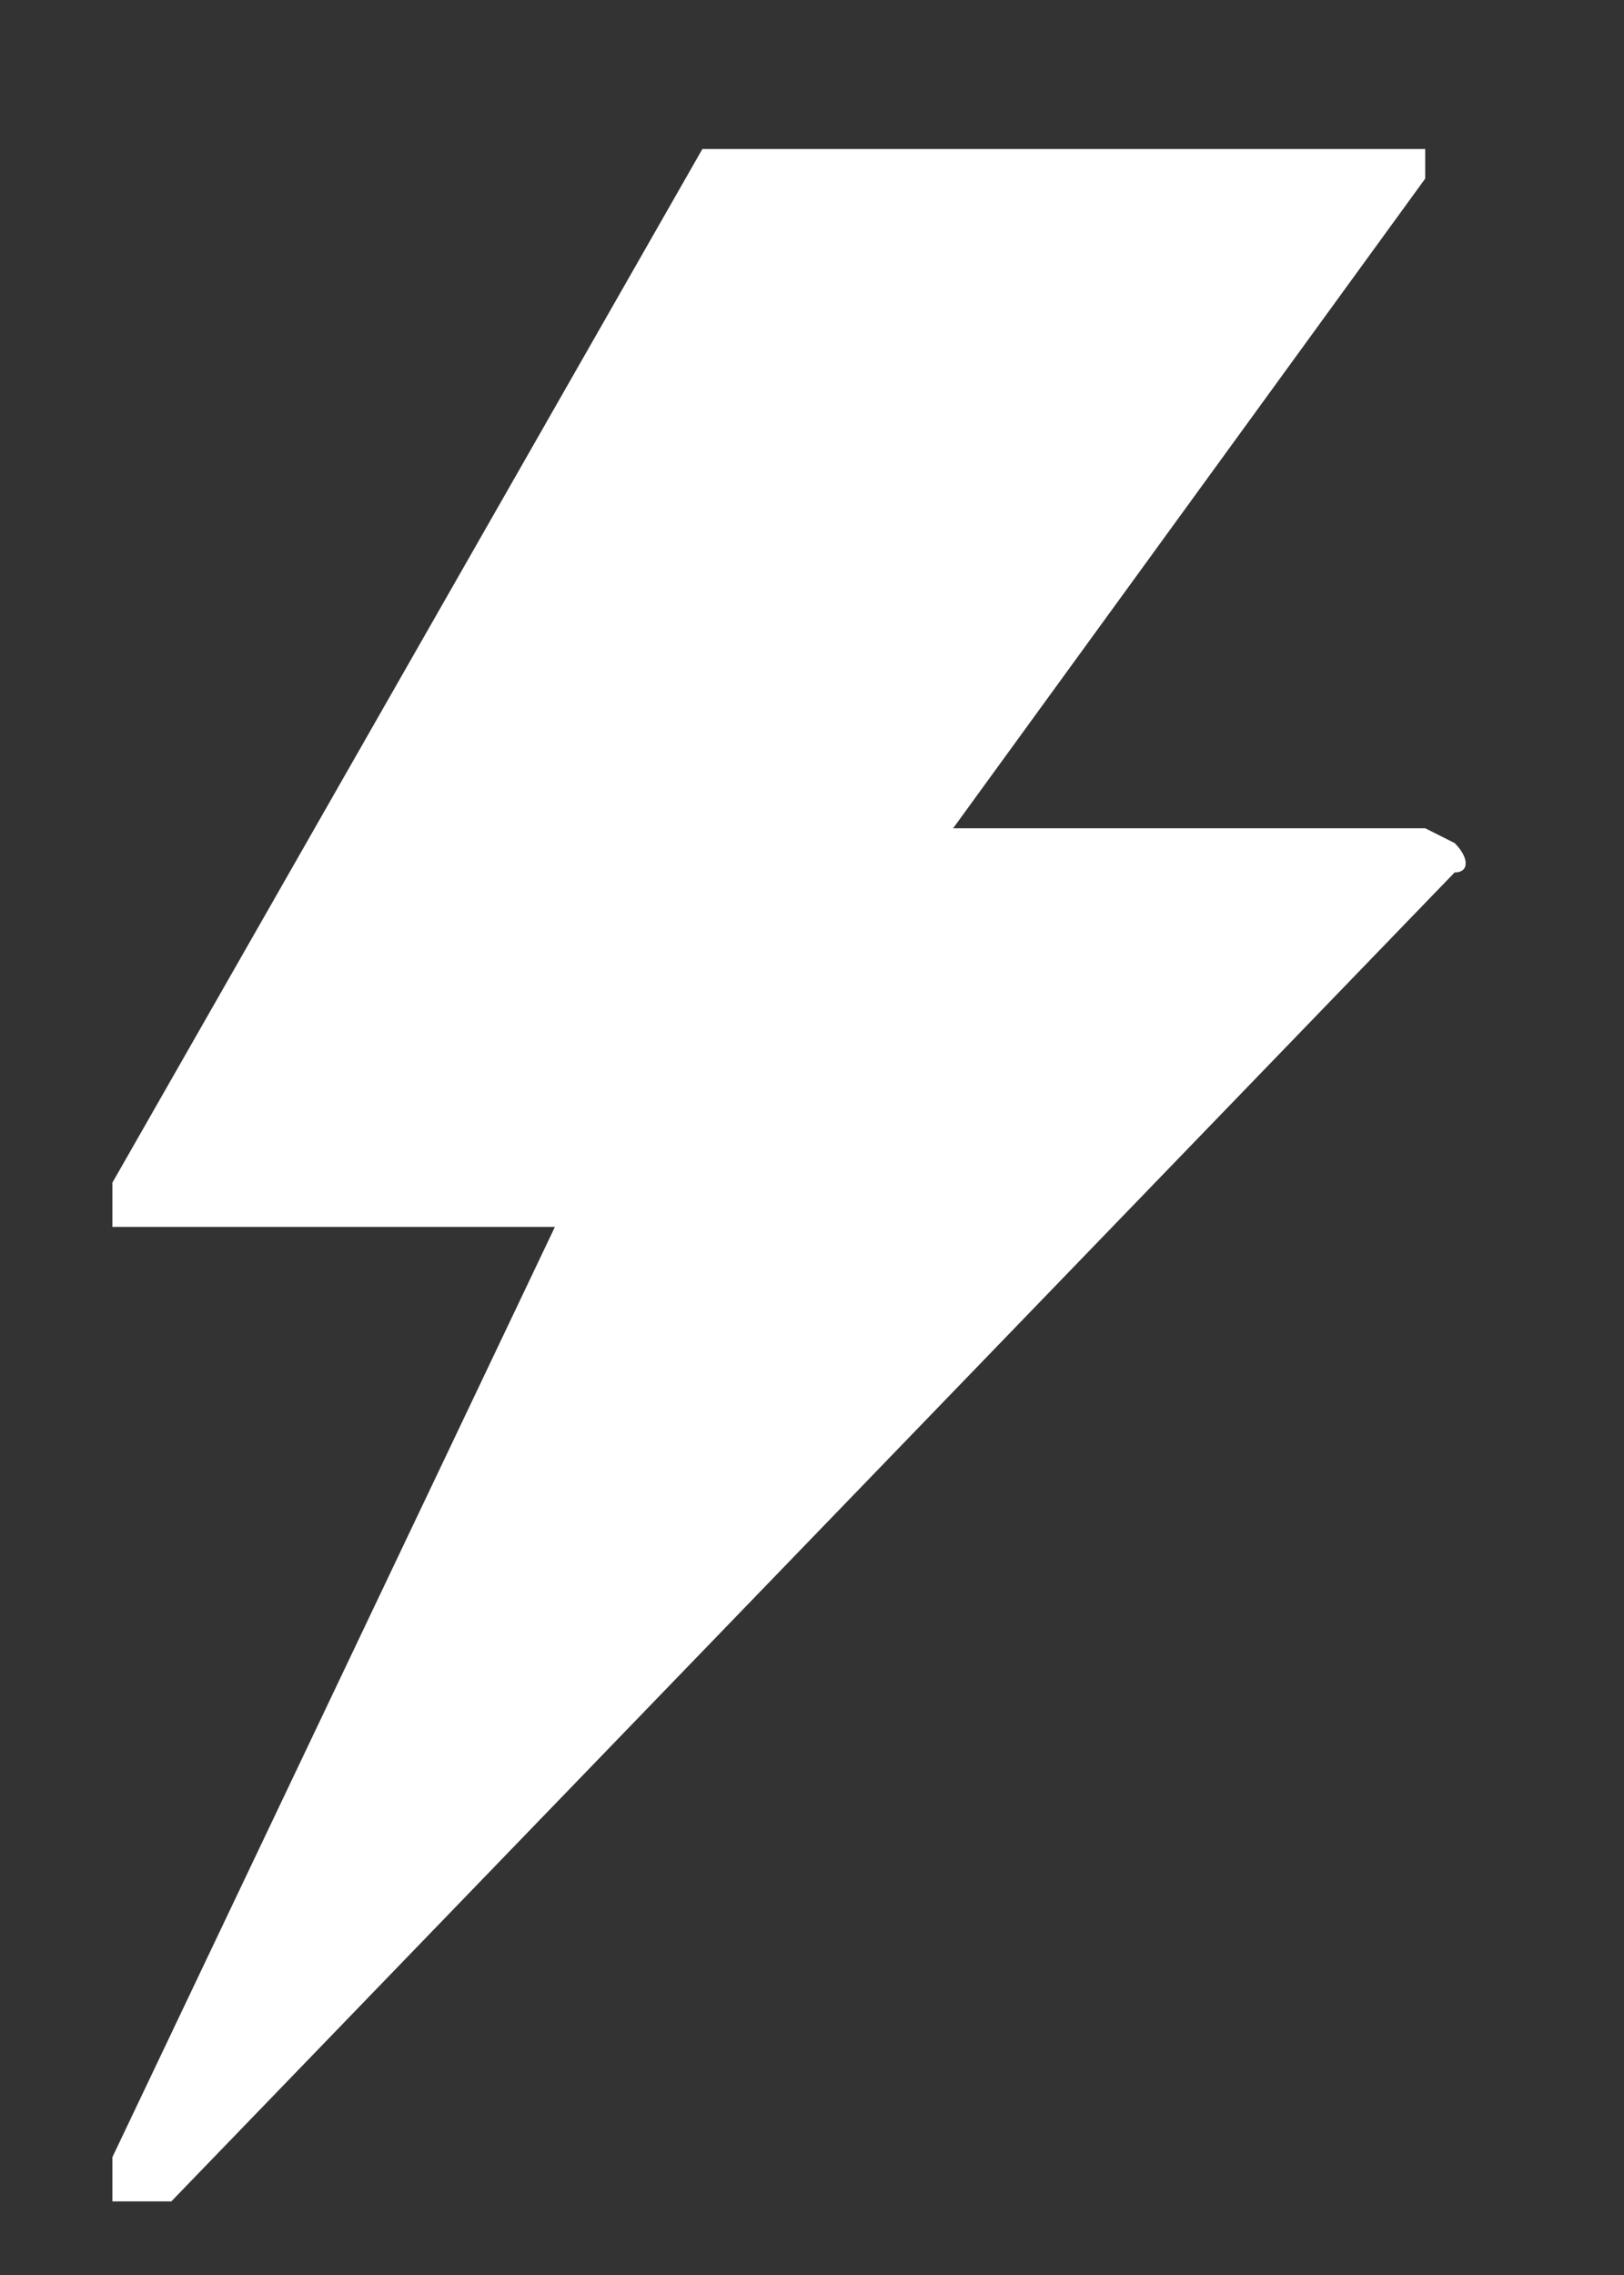 <svg width="10" height="14" viewBox="0 0 10 14" fill="none" xmlns="http://www.w3.org/2000/svg">
<rect x="0" y="0" width="10" height="14" fill="#333333" stroke="none"/>
<path d="M8.957 5.188L8.776 5.097H5.869L8.776 1.099V0.917H4.325L0.692 7.278V7.55H3.417L0.692 13.275V13.547H1.055L8.957 5.369C9.048 5.369 9.048 5.279 8.957 5.188Z" fill="white"/>
</svg>
